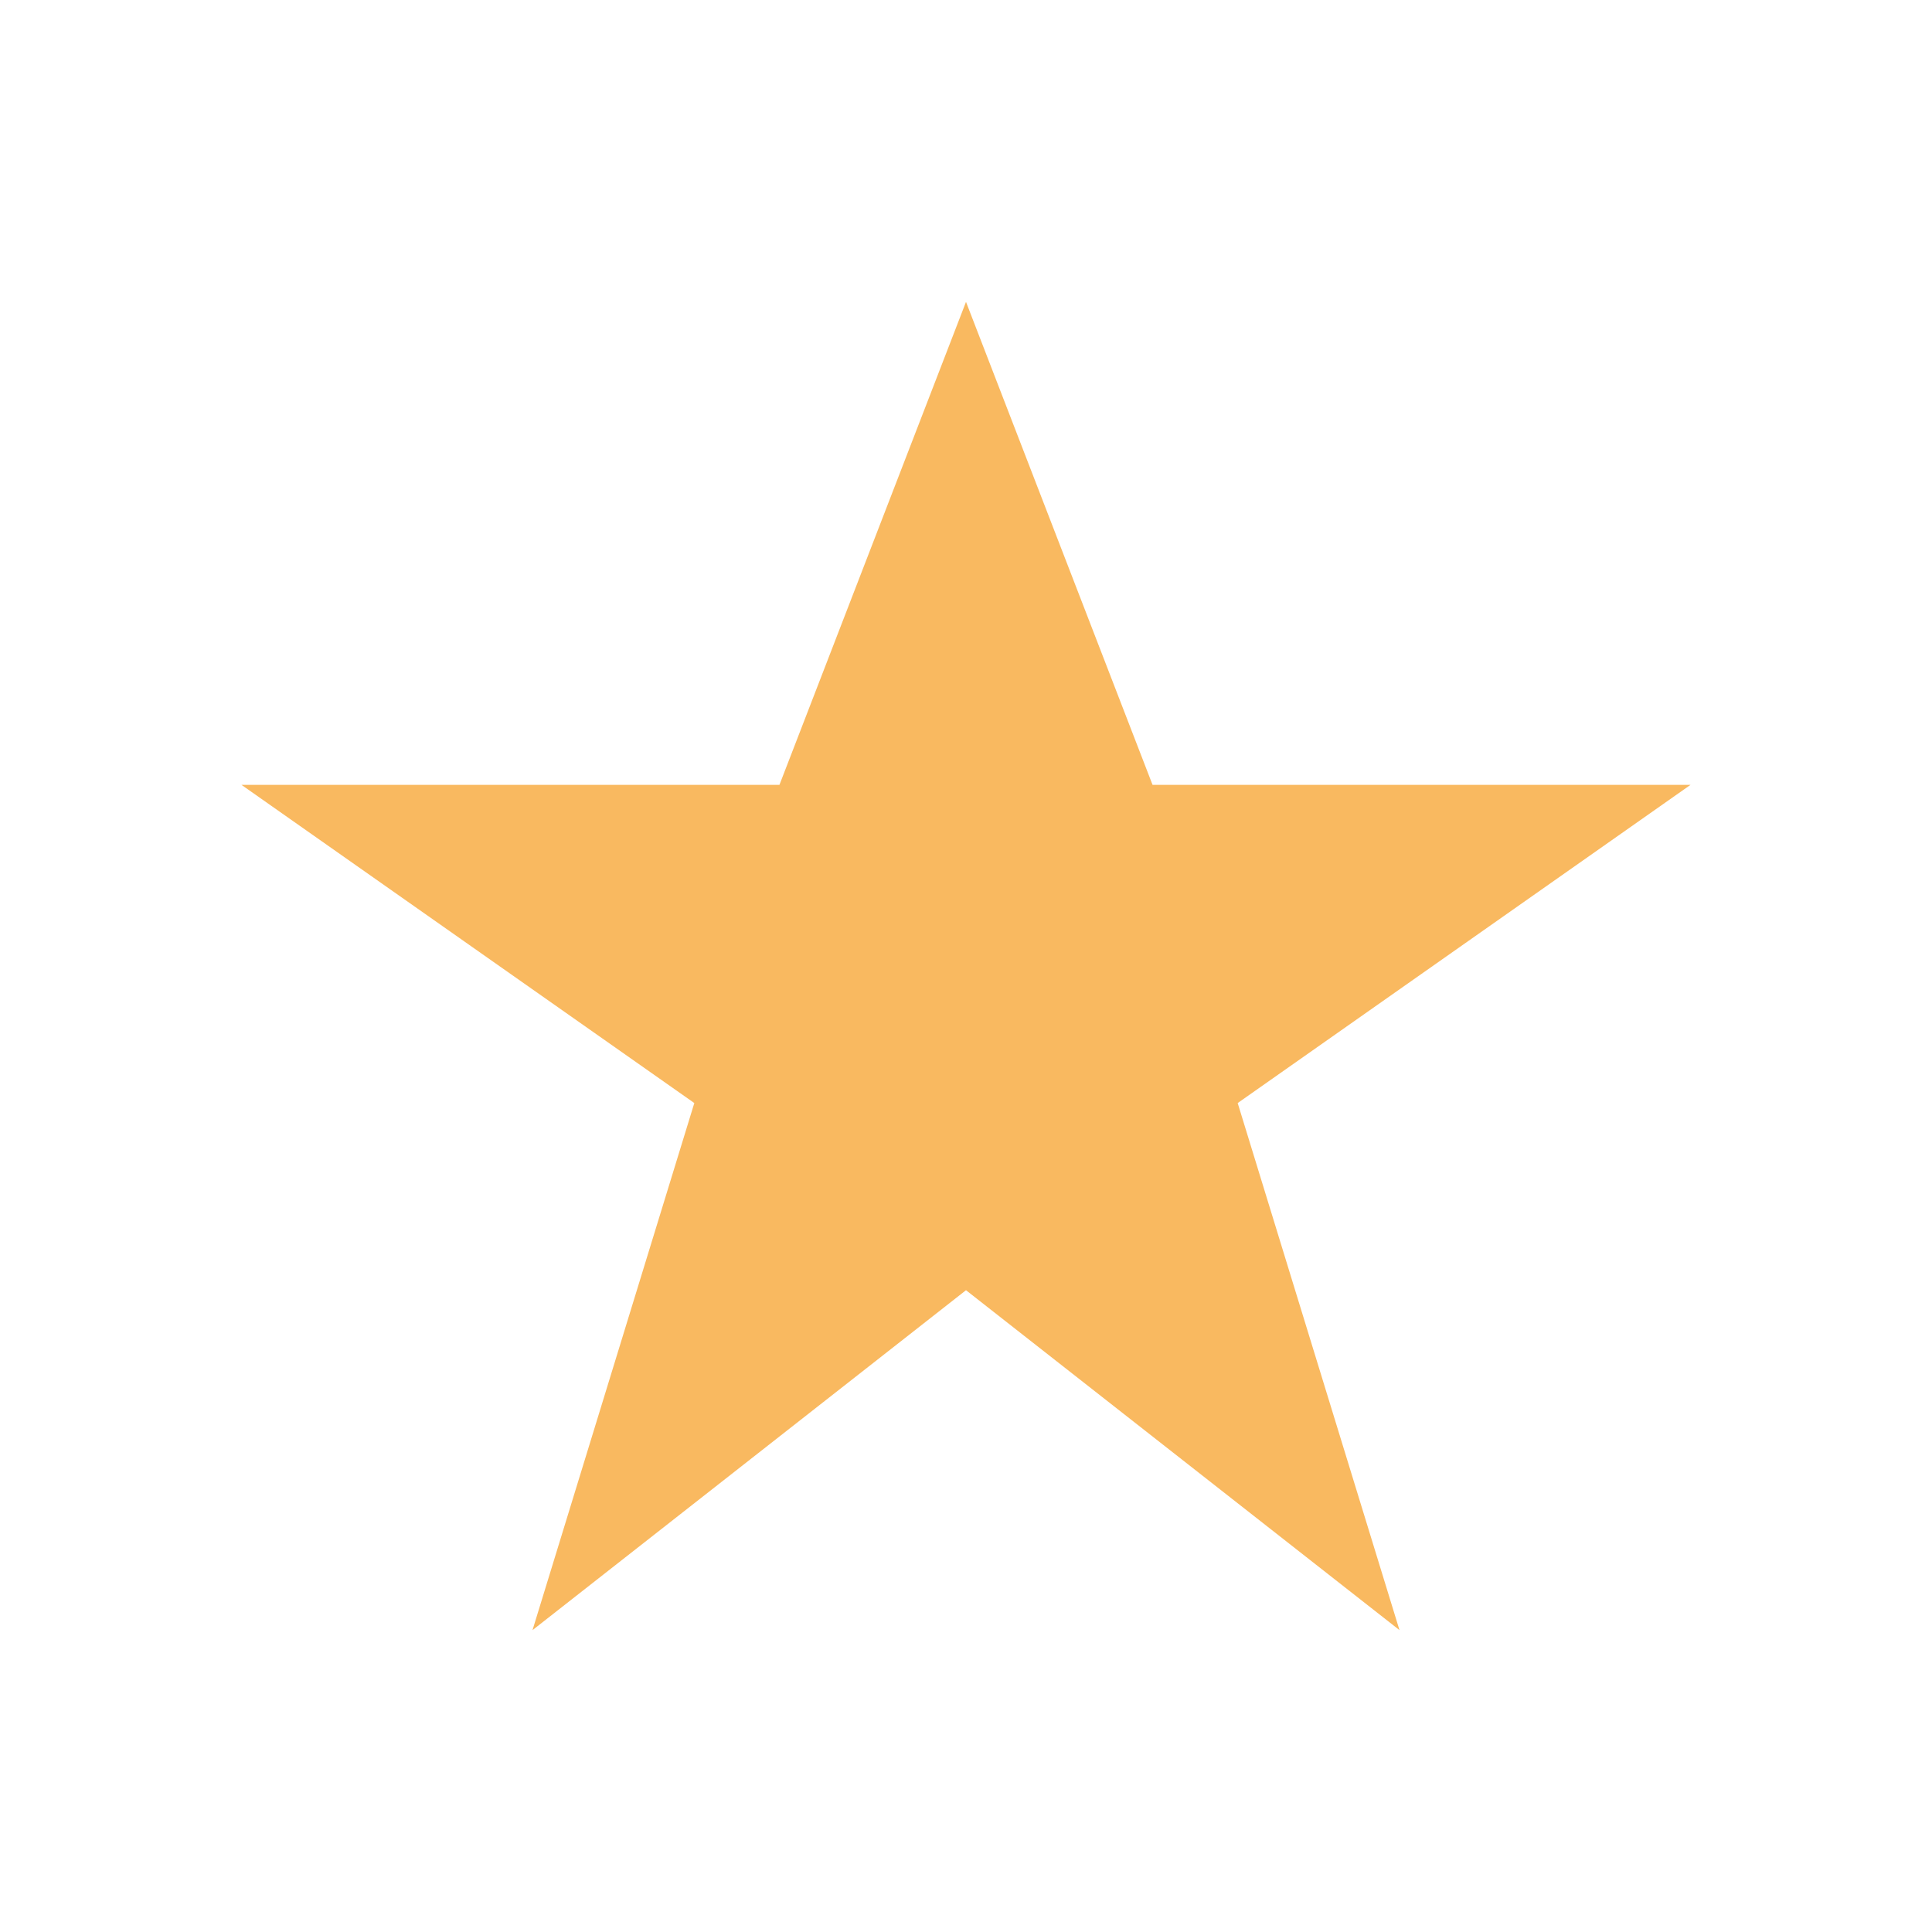 <?xml version="1.0" encoding="UTF-8"?>
<svg xmlns="http://www.w3.org/2000/svg" width="32" height="32" viewBox="0 0 32 32"><polygon fill="#f9b960" points="16,5 19.09,13 28,13 20.5,18.27 23.18,27 16,21.37 8.82,27 11.5,18.27 4,13 12.91,13"/></svg>